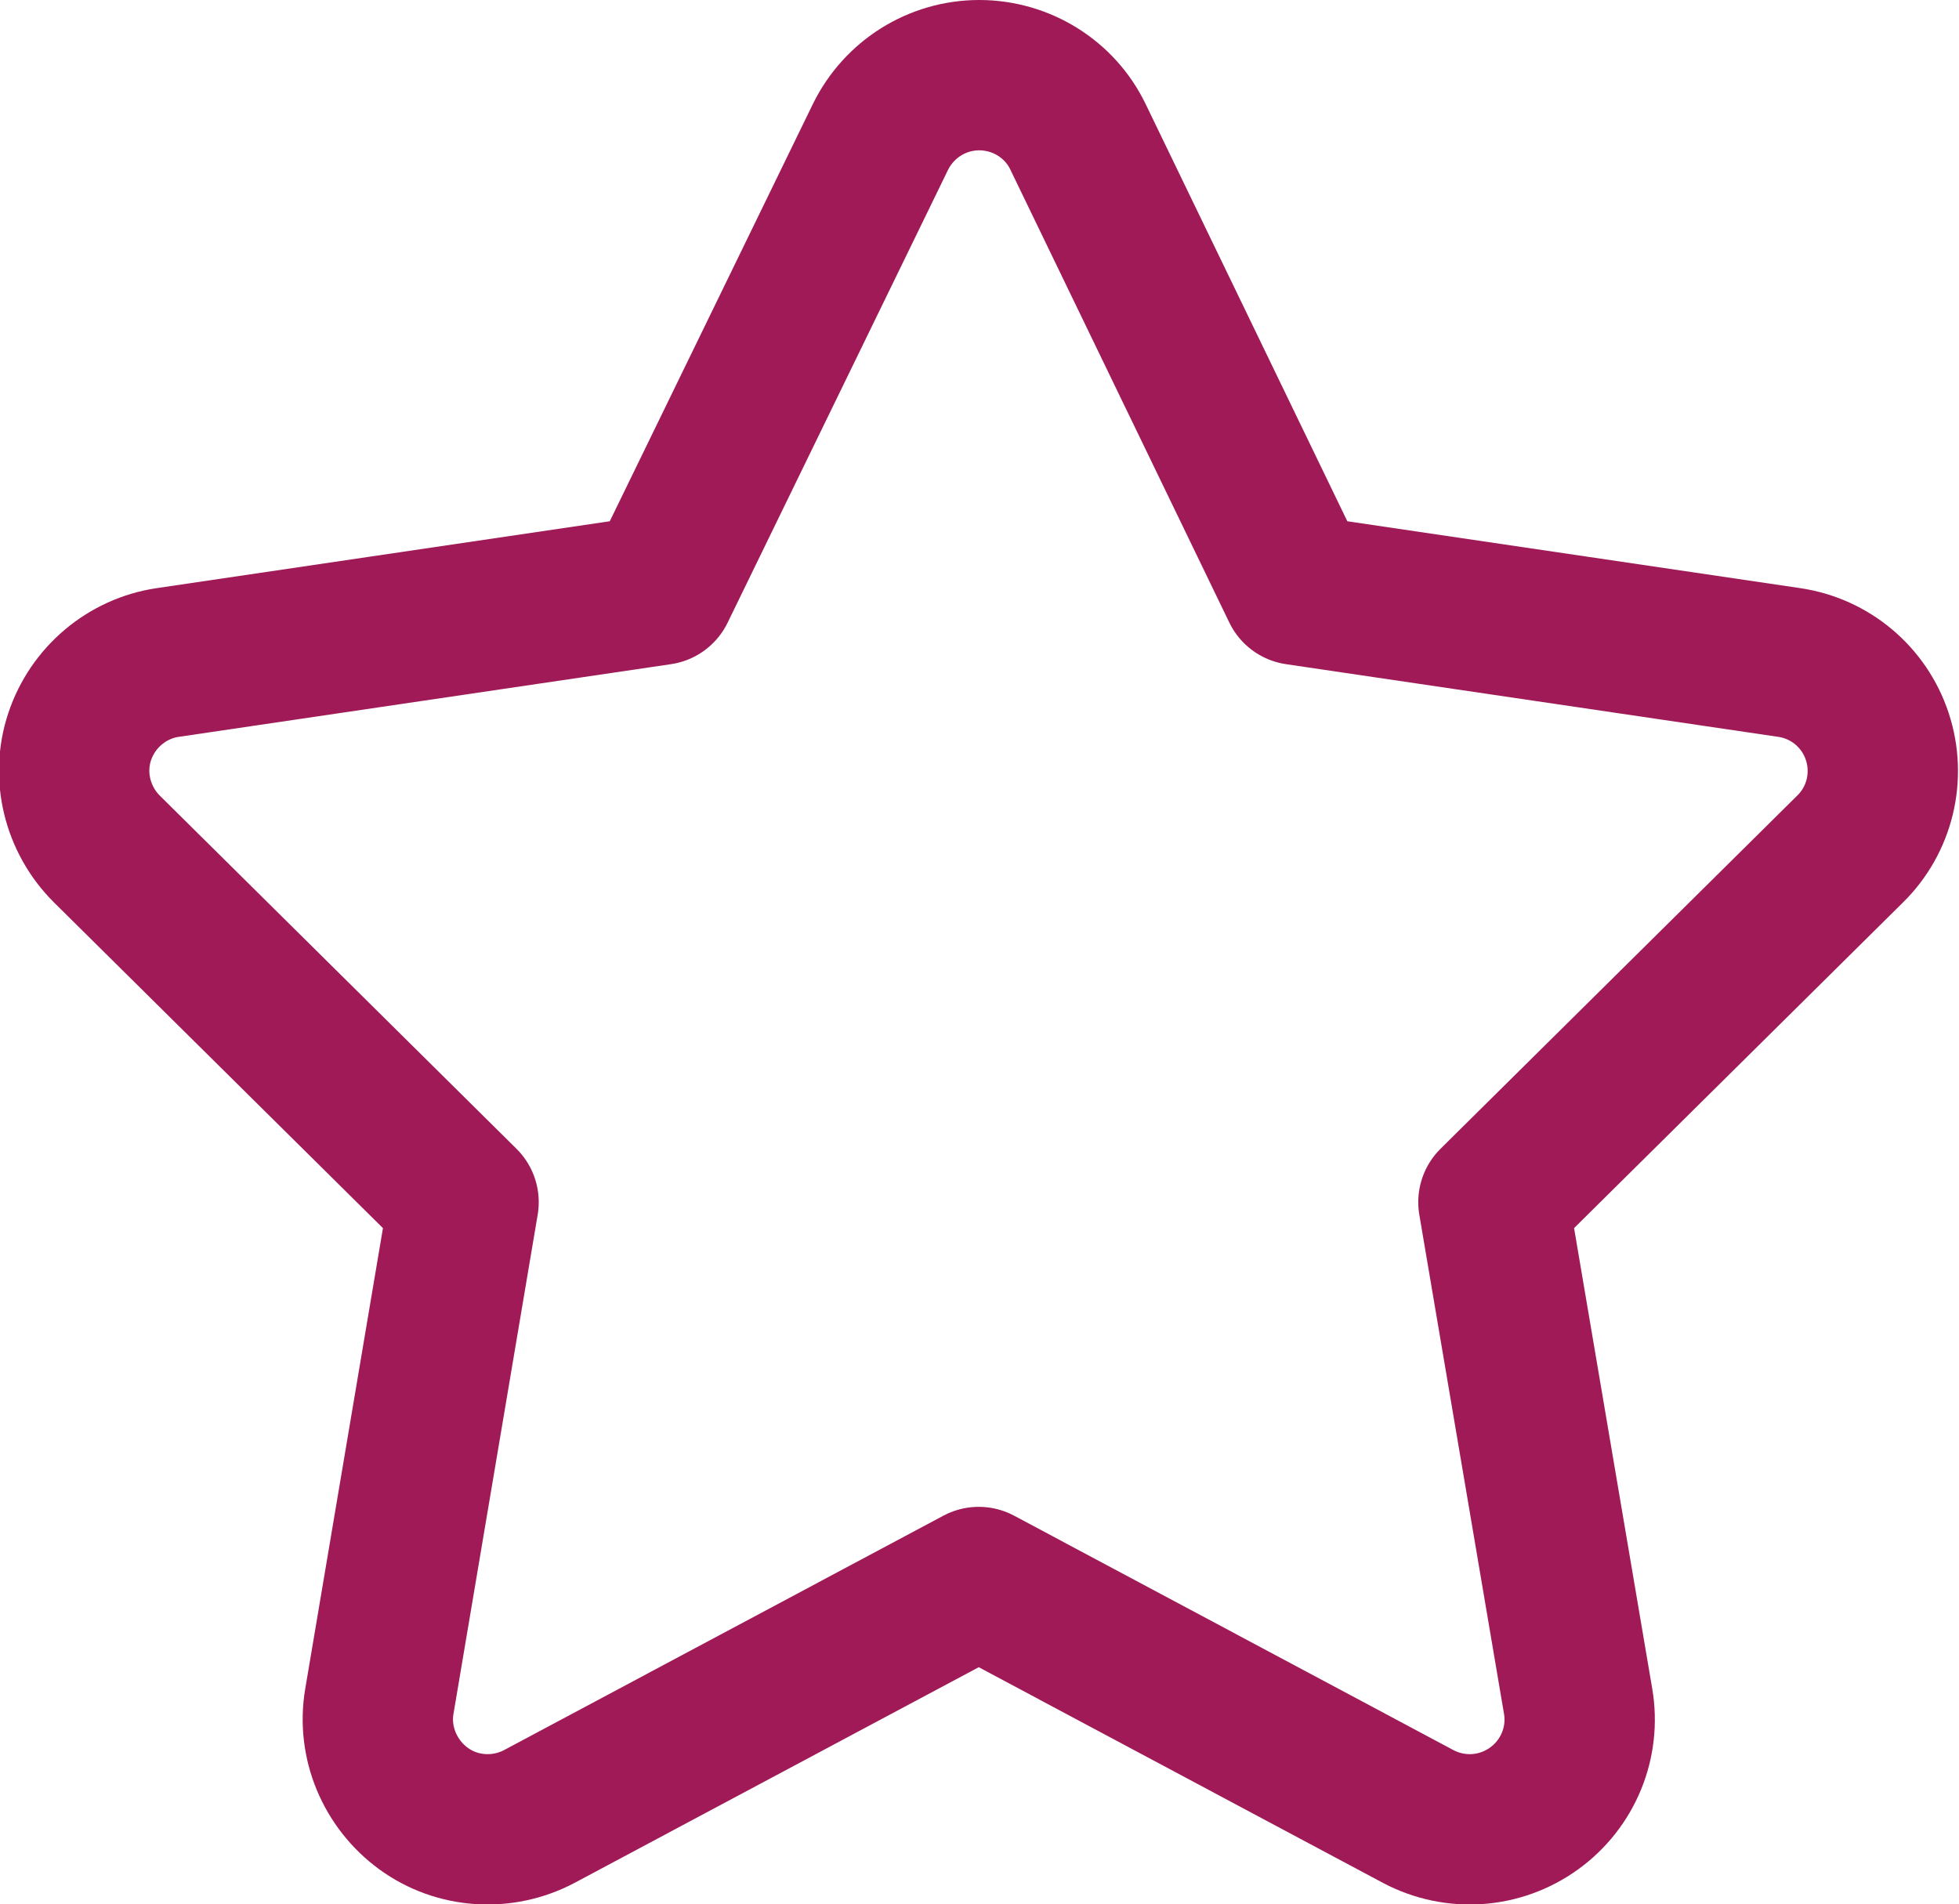 <?xml version="1.0" encoding="UTF-8"?>
<svg id="Capa_2" data-name="Capa 2" xmlns="http://www.w3.org/2000/svg" viewBox="0 0 39.09 38">
  <defs>
    <style>
      .cls-1 {
        fill: none;
        stroke: #a01a57;
        stroke-linecap: round;
        stroke-linejoin: round;
        stroke-width: 3px;
      }
    </style>
  </defs>
  <g id="livetype">
    <path class="cls-1" d="M21.51,2.73c-.36-.75-1.13-1.23-1.97-1.23s-1.6,.48-1.97,1.23l-4.4,9.04-9.82,1.45c-.82,.12-1.5,.7-1.76,1.48s-.05,1.65,.54,2.24l7.12,7.05-1.68,9.96c-.14,.82,.21,1.65,.88,2.14s1.57,.55,2.31,.16l8.77-4.68,8.77,4.68c.74,.39,1.63,.33,2.31-.16s1.02-1.32,.88-2.14l-1.69-9.96,7.12-7.05c.59-.58,.8-1.45,.54-2.24s-.94-1.36-1.76-1.48l-9.82-1.45L21.51,2.73Z"/>
  </g>
</svg>